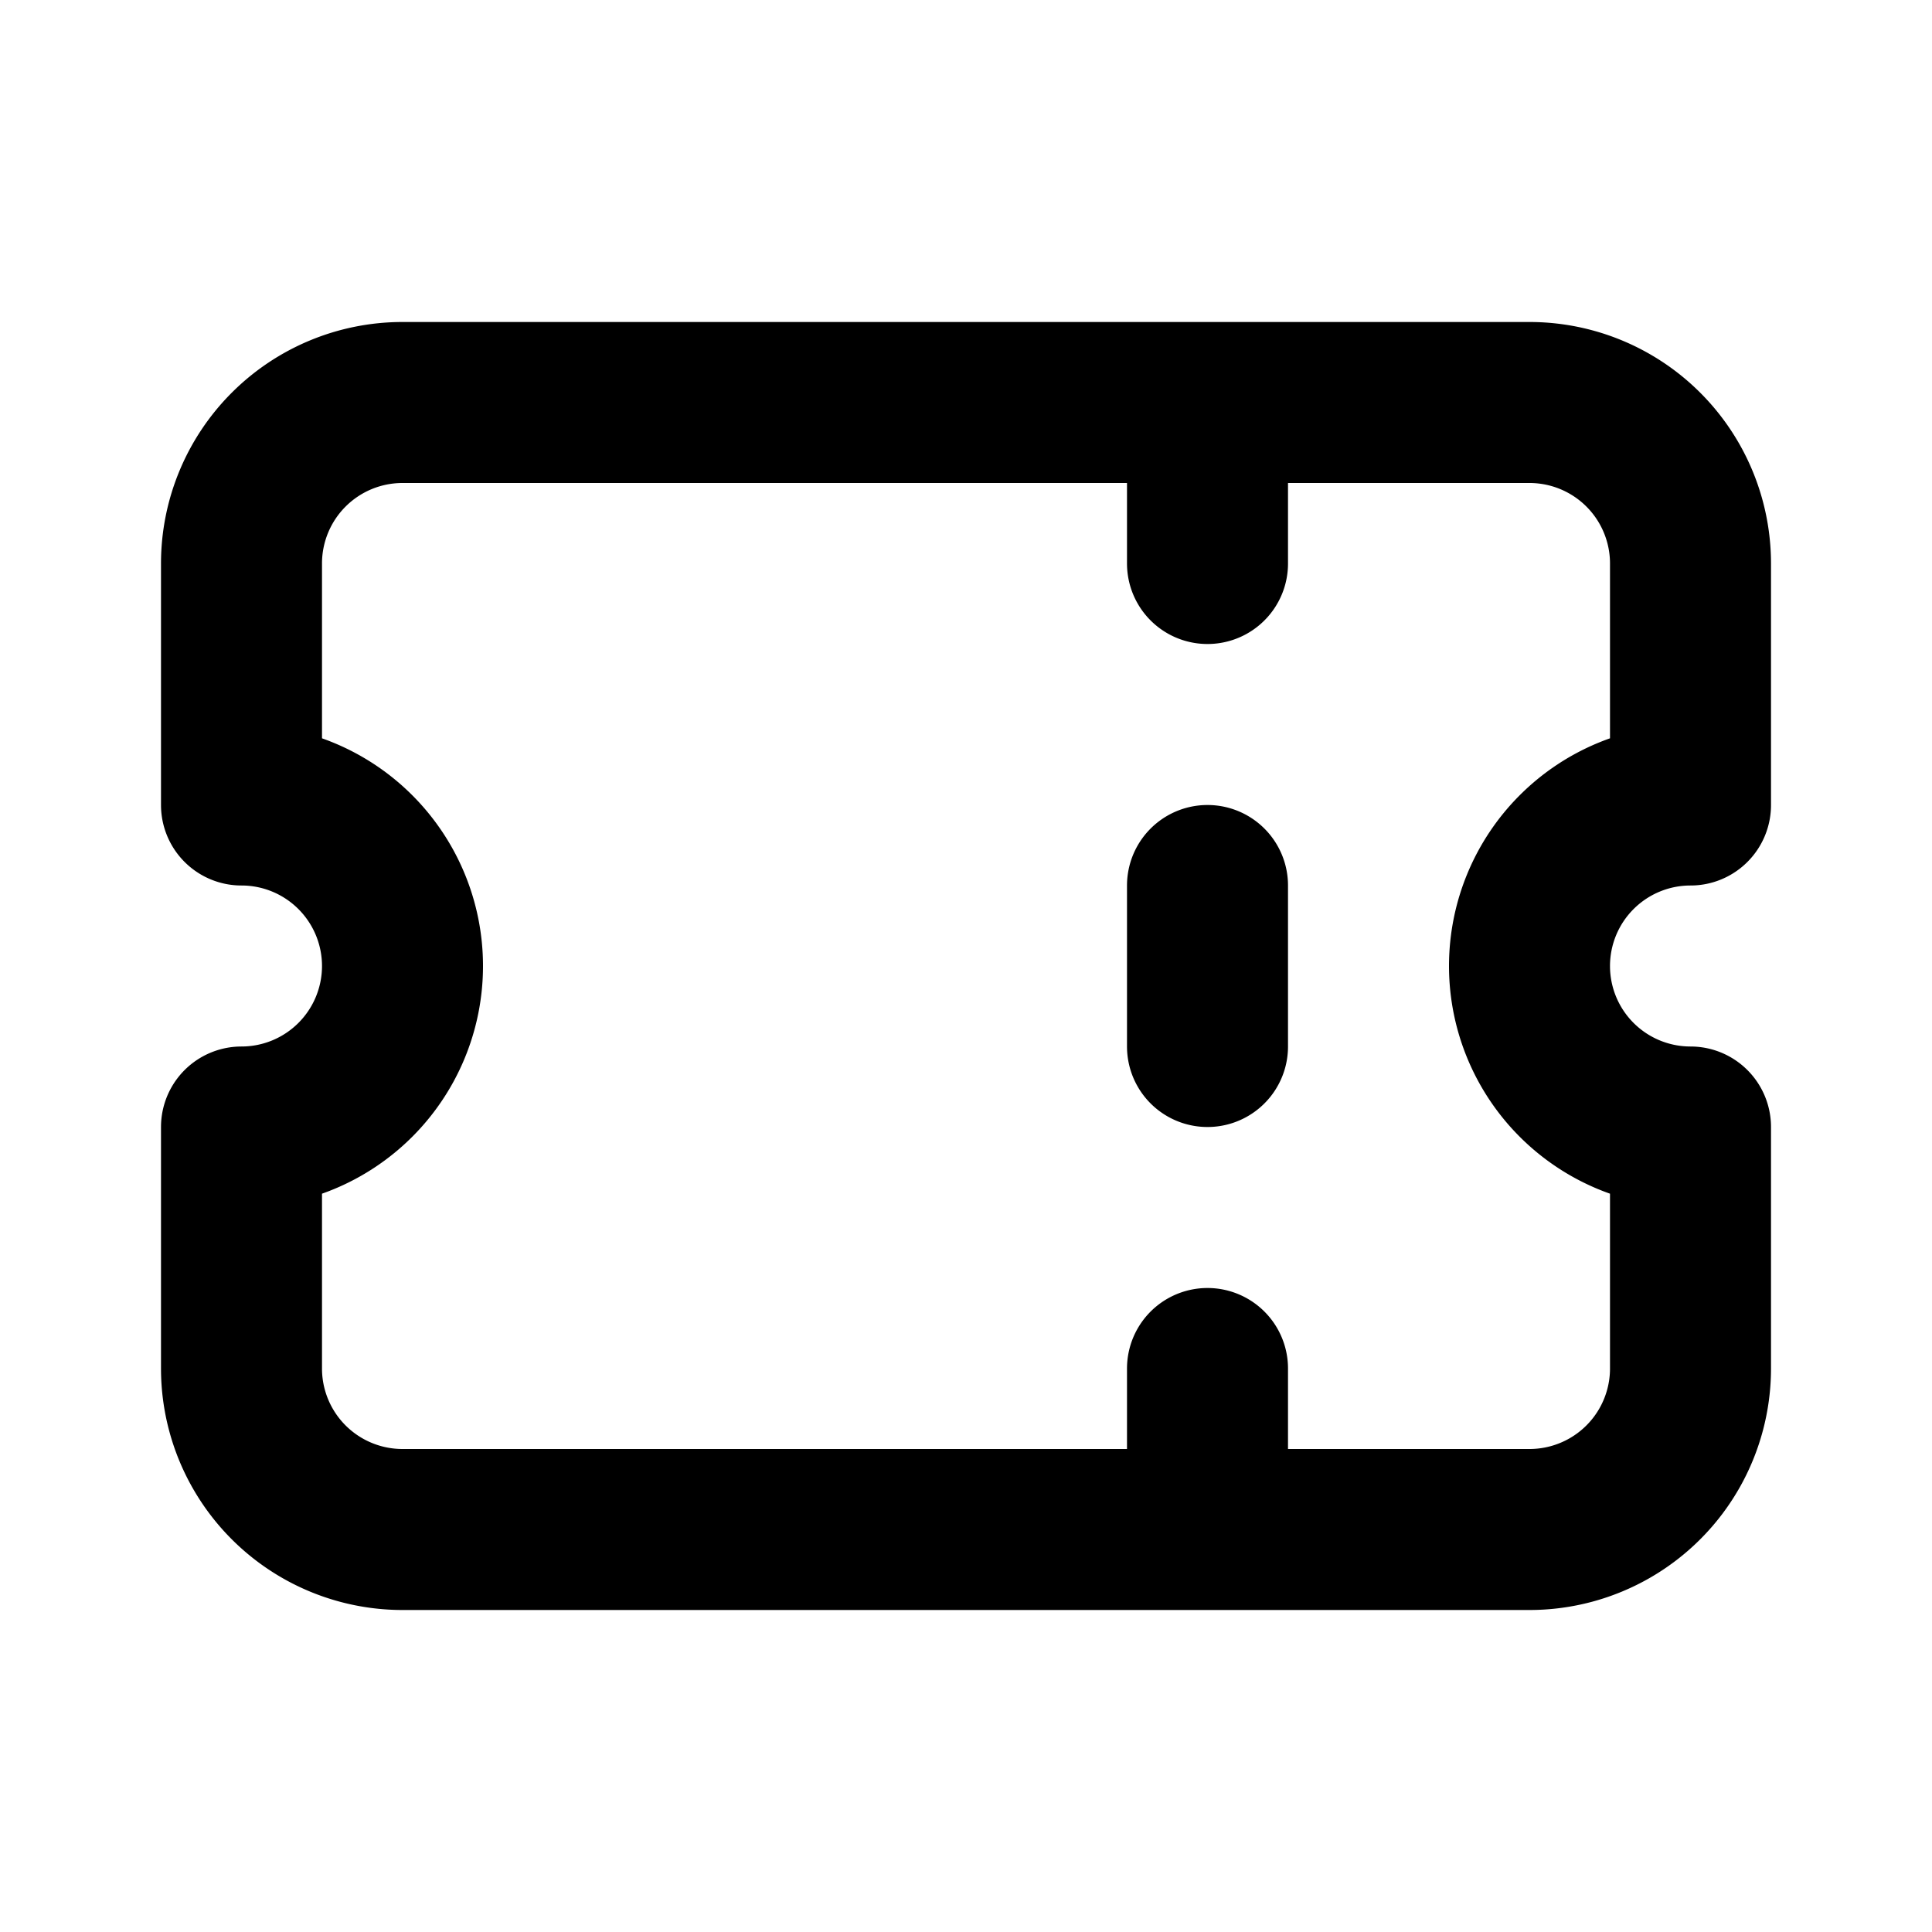 <svg xmlns="http://www.w3.org/2000/svg" fill="none" viewBox="0 0 24 24" stroke-width="2" stroke="currentColor">
  <path stroke-linecap="round" stroke-linejoin="round" d="M15 5v2m0 4v2m0 4v2M5 5a2 2 0 00-2 2v3a2 2 0 110 4v3a2 2 0 002 2h14a2 2 0 002-2v-3a2 2 0 110-4V7a2 2 0 00-2-2H5z"/>
</svg>
